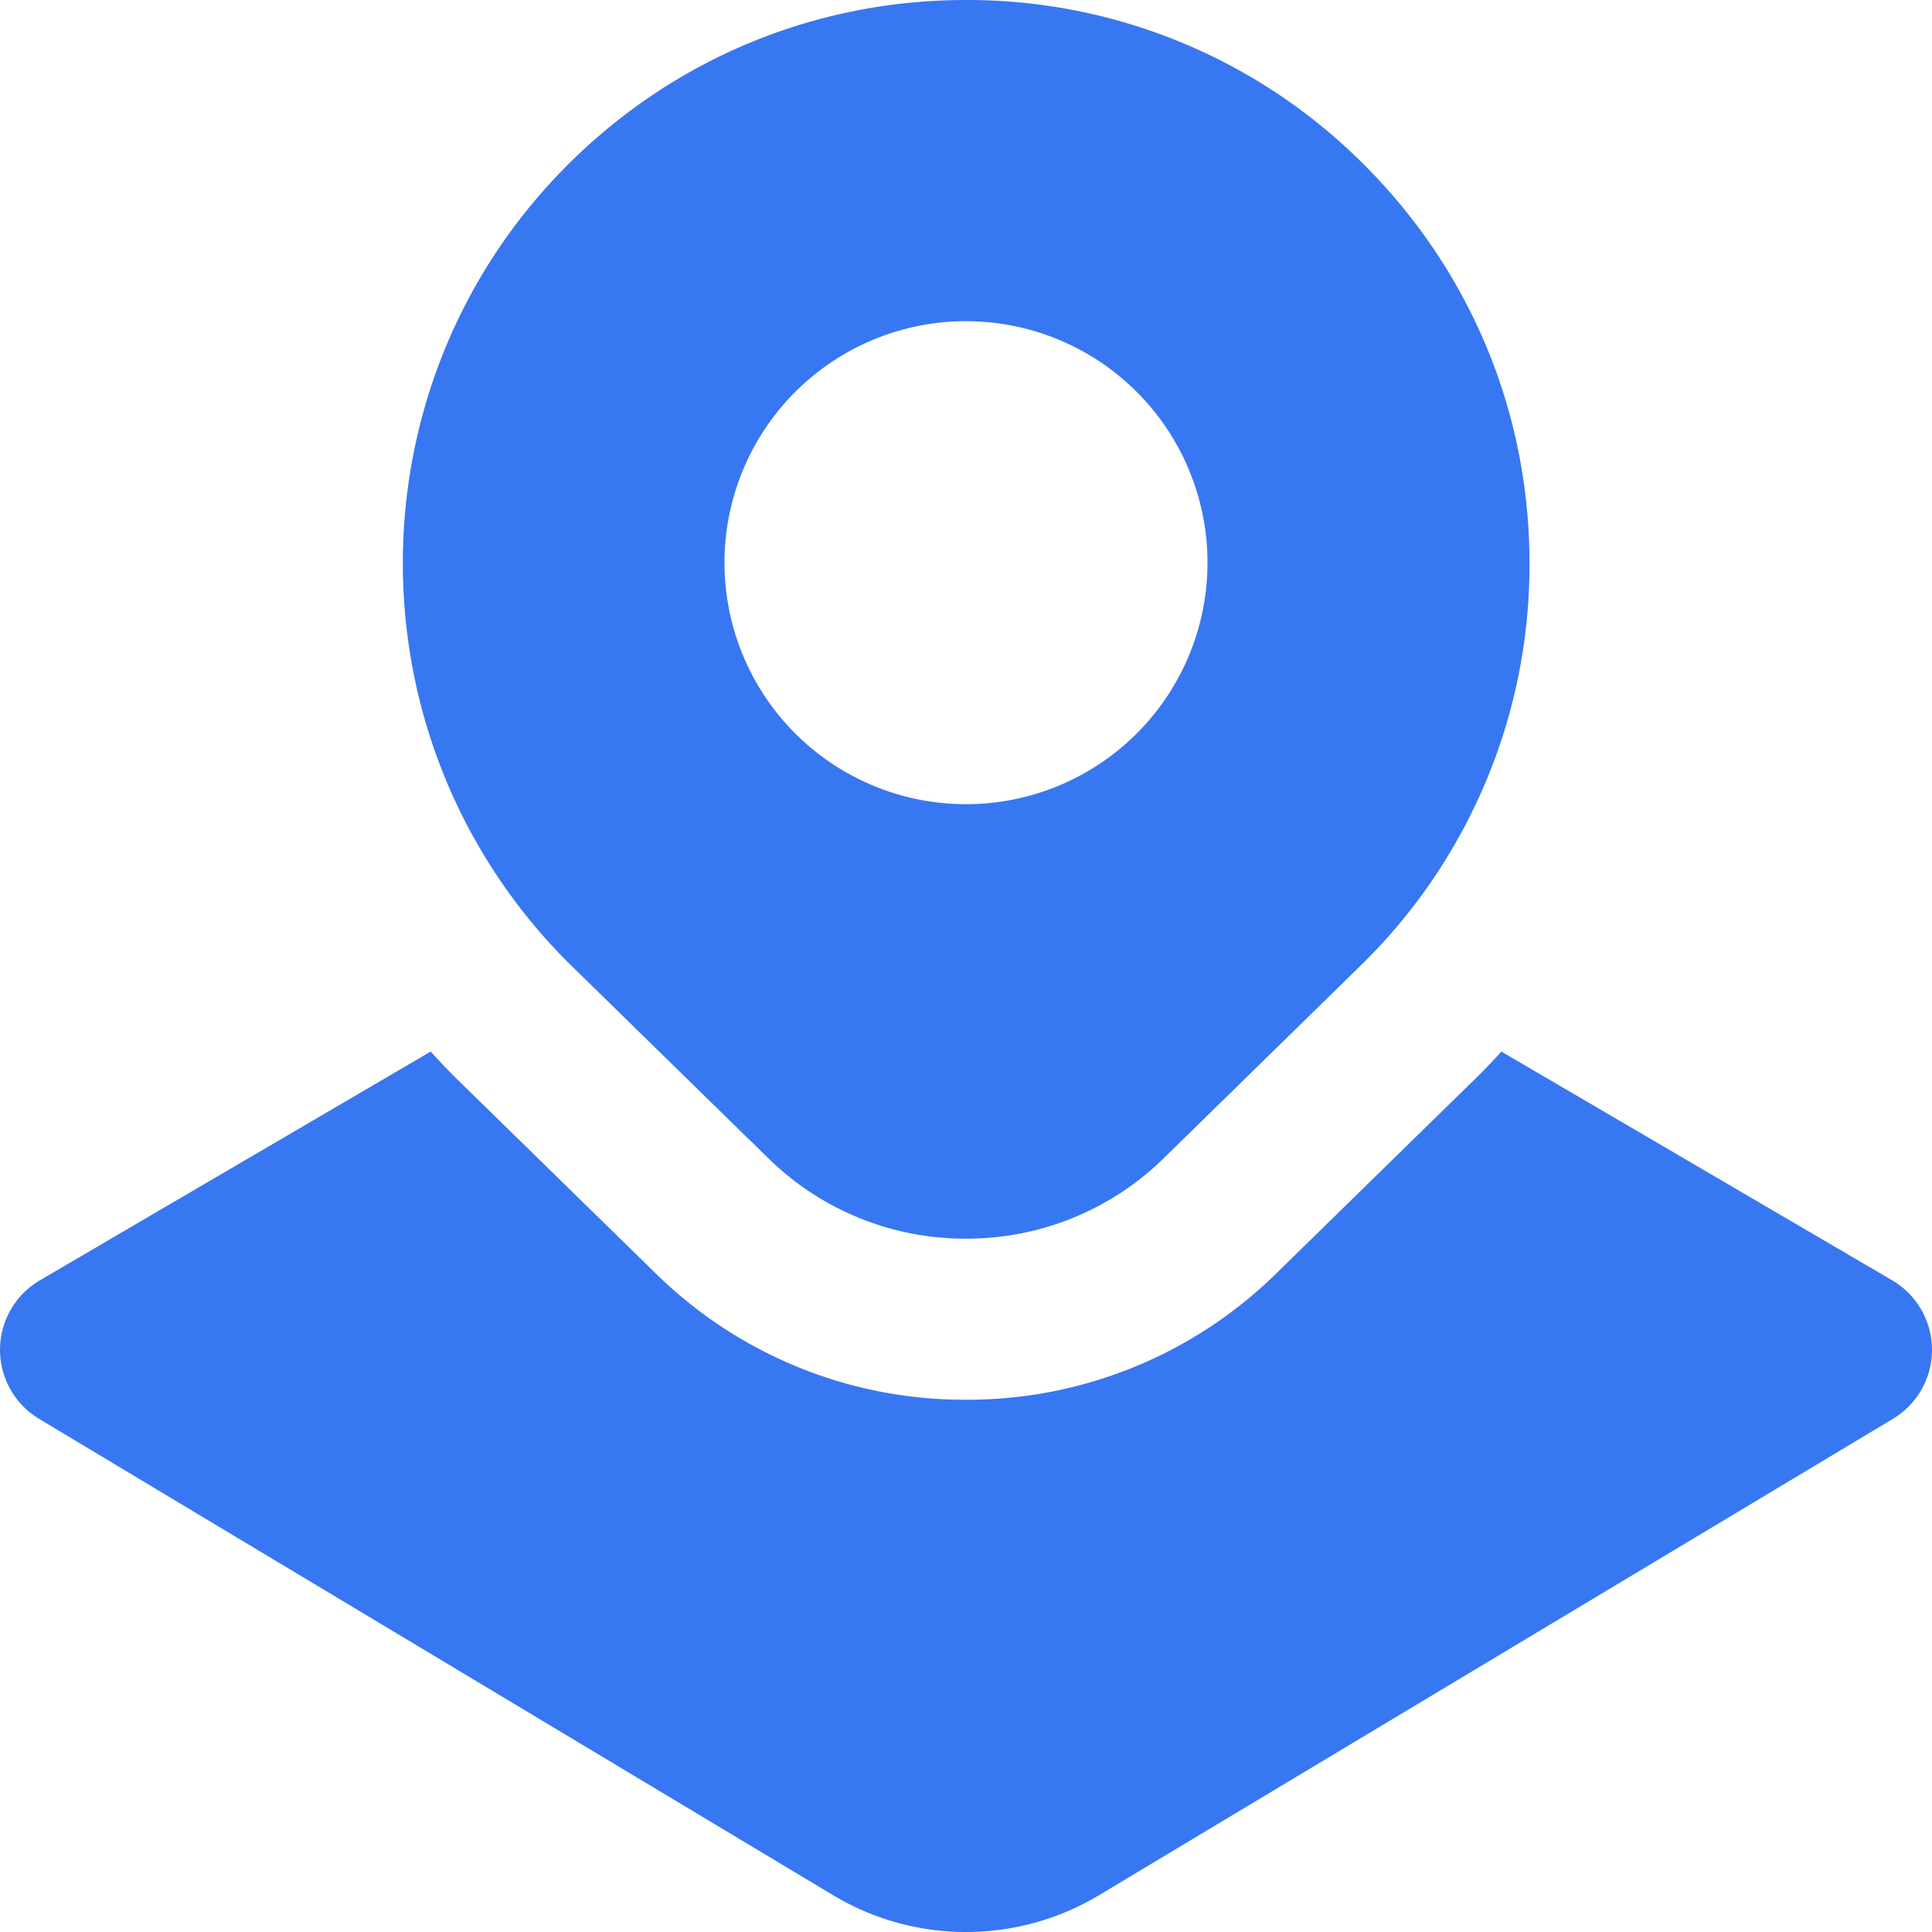 <svg xmlns="http://www.w3.org/2000/svg" width="24" height="24" fill="none"><g clip-path="url(#clip0_284_7188)"><path d="M16.949 2.05A6.95 6.95 0 0012 0c-1.87 0-3.628.728-4.95 2.05-2.729 2.729-2.729 7.17.008 9.907l2.495 2.44a3.49 3.49 0 002.447.99 3.49 3.49 0 002.447-.99l2.502-2.448A6.955 6.955 0 0019 6.999c0-1.87-.729-3.626-2.051-4.949zM12 9.99a3 3 0 110-6 3 3 0 010 6zm12 6.772a1 1 0 01-.485.863l-9.861 5.917a3.21 3.21 0 01-3.306 0L.485 17.625a1 1 0 01.01-1.72l4.855-2.842c.1.11.203.219.309.325l2.495 2.439A5.467 5.467 0 0012 17.388a5.469 5.469 0 003.846-1.561l2.518-2.463a9.04 9.04 0 00.287-.301l4.854 2.841c.305.179.493.506.495.858z" fill="#3877F2"/></g><defs><clipPath id="clip0_284_7188"><path fill="#fff" d="M0 0h24v24H0z"/></clipPath></defs></svg>